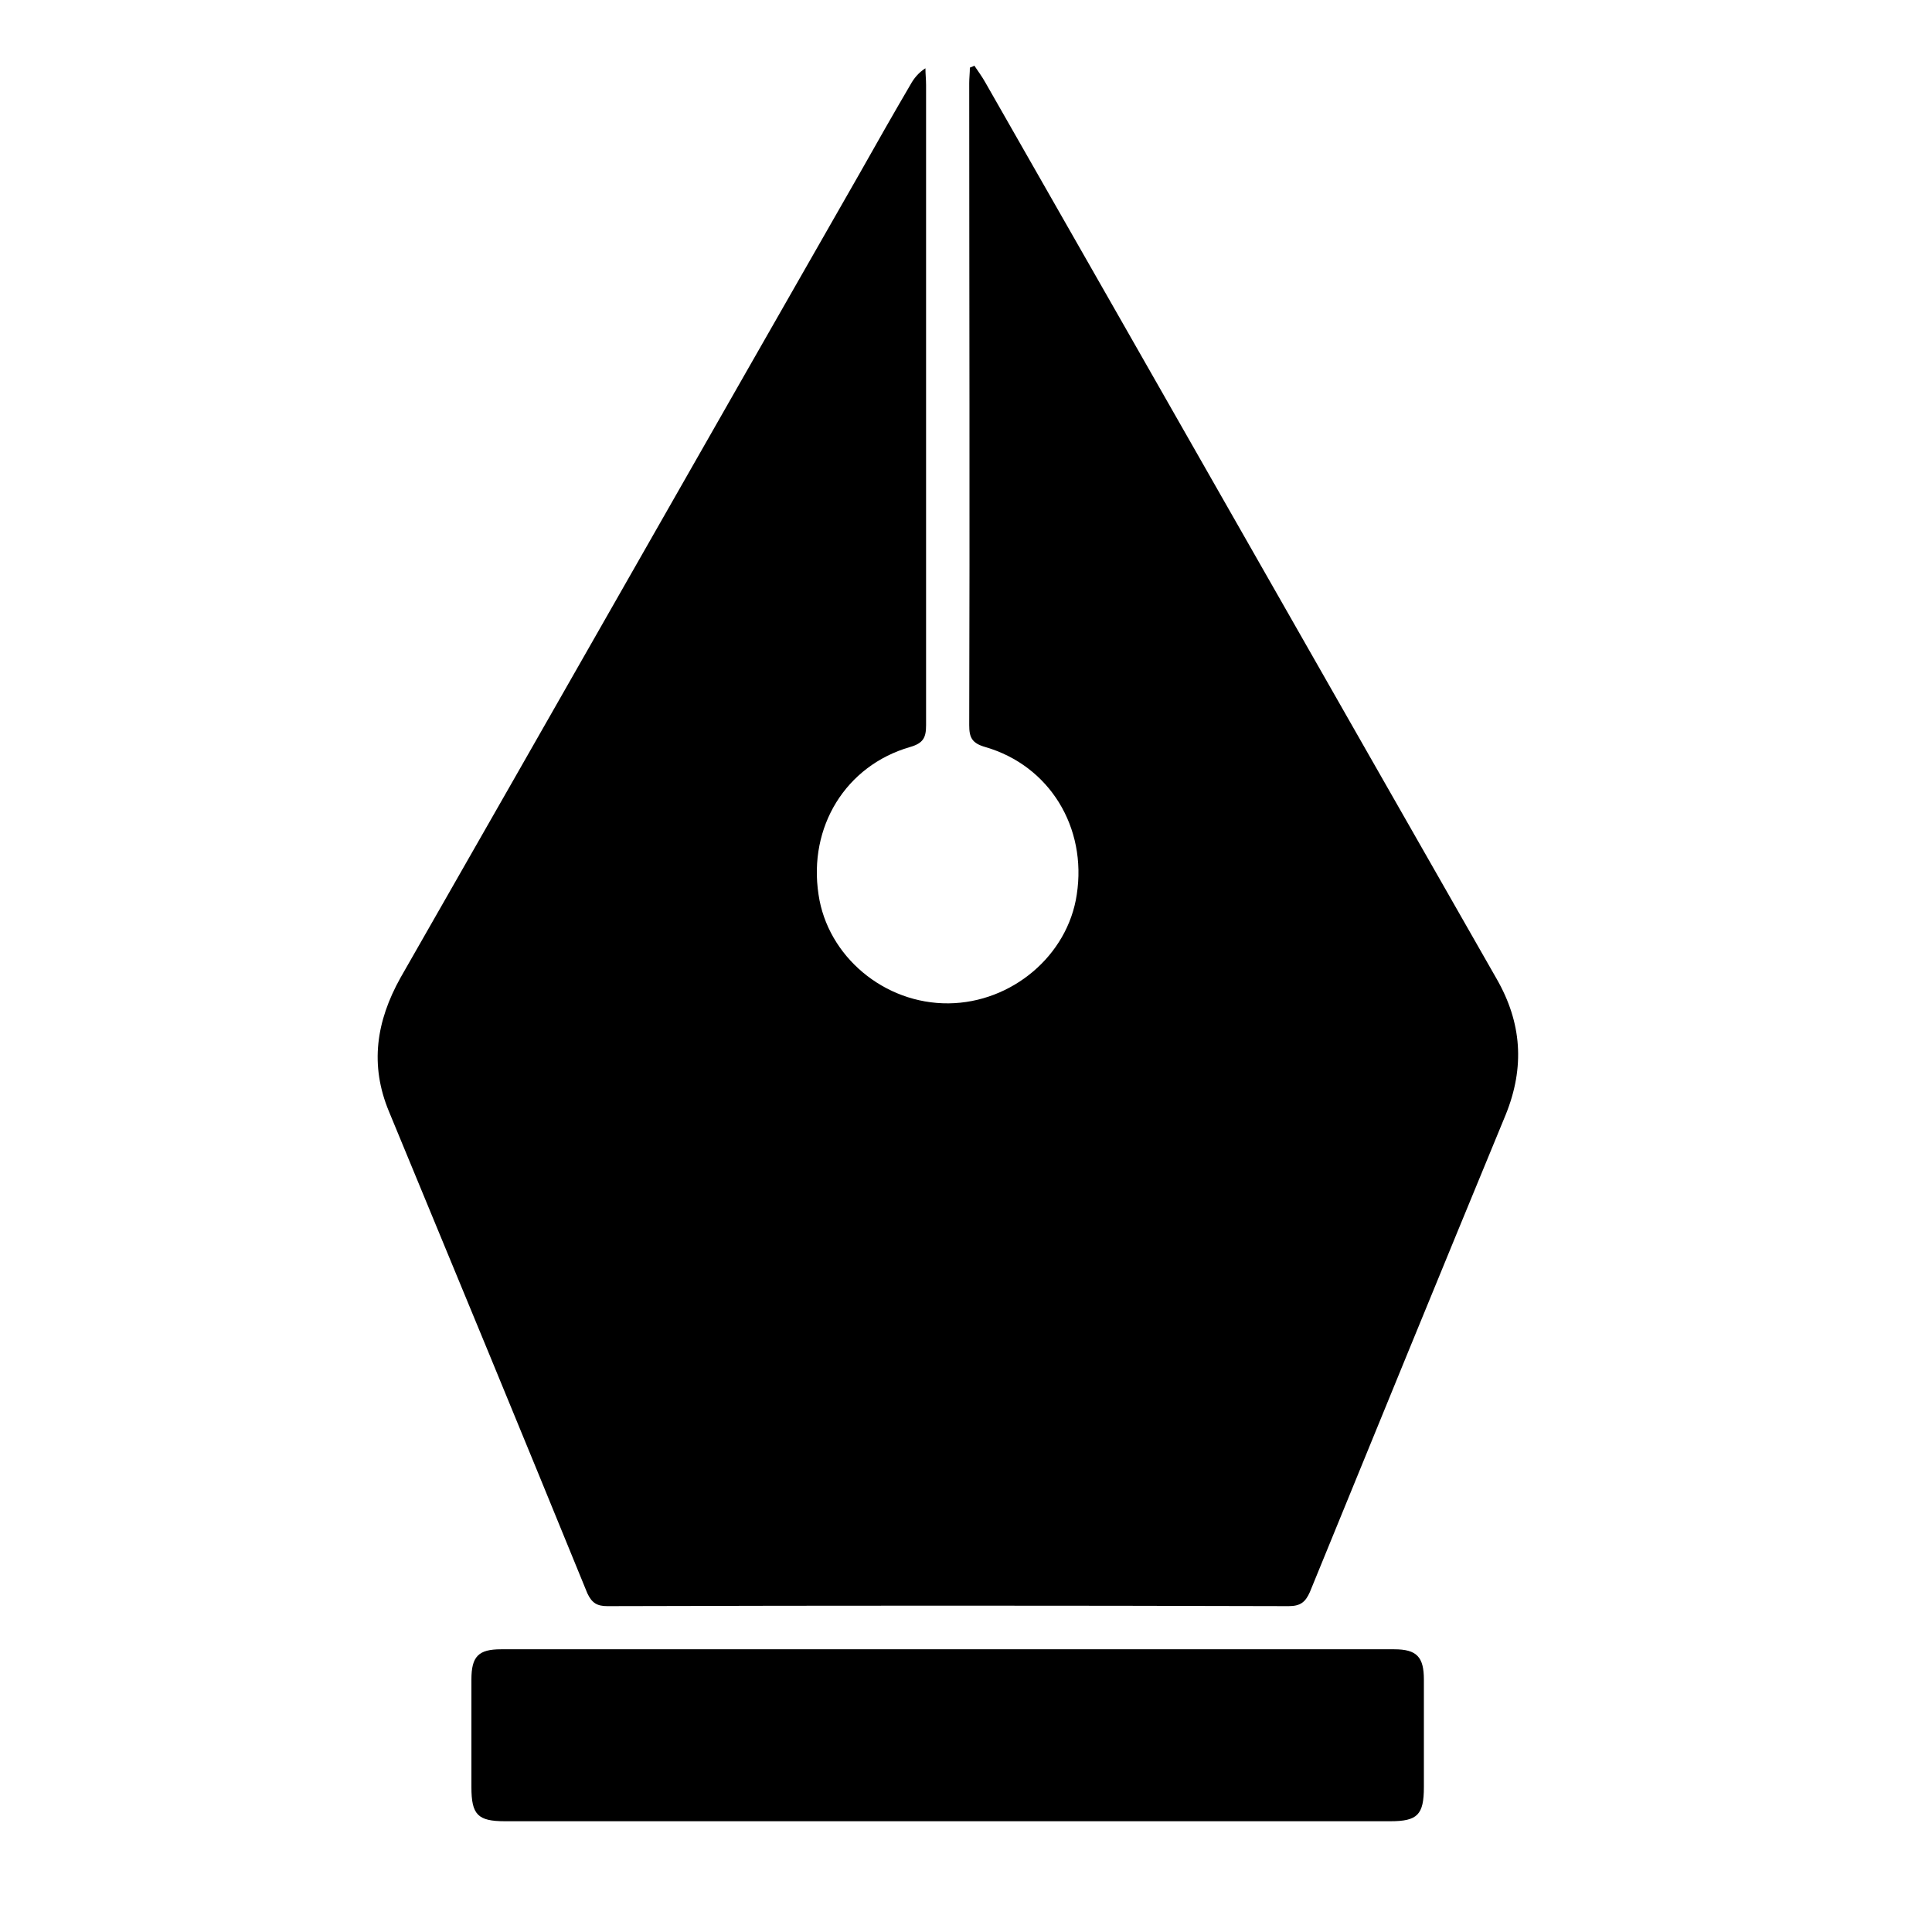 <?xml version="1.0" encoding="utf-8"?>
<!-- Generator: Adobe Illustrator 22.0.0, SVG Export Plug-In . SVG Version: 6.00 Build 0)  -->
<svg version="1.1" id="Layer_1" xmlns="http://www.w3.org/2000/svg" xmlns:xlink="http://www.w3.org/1999/xlink" x="0px" y="0px"
	 viewBox="0 0 300 300" style="enable-background:new 0 0 300 300;" xml:space="preserve">
<g>
	<path d="M151.3,10.2c0.6,0.9,1.2,1.7,1.7,2.6c26.5,46.4,52.9,92.8,79.4,139.2c3.9,6.8,4.4,13.7,1.4,21.1
		c-10.2,24.7-20.3,49.4-30.4,74.1c-0.7,1.6-1.5,2.2-3.3,2.2c-35.3-0.1-70.6-0.1-105.8,0c-1.6,0-2.4-0.5-3.1-2
		c-10.2-25-20.5-49.9-30.8-74.8c-3-7.2-2-14,1.8-20.8c23.8-41.6,47.5-83.3,71.3-124.9c2.6-4.6,5.2-9.2,7.9-13.8
		c0.5-0.9,1.2-1.8,2.3-2.5c0,0.9,0.1,1.7,0.1,2.6c0,33.1,0,66.3,0,99.4c0,1.9-0.4,2.8-2.5,3.4c-10,2.9-15.8,12.4-14.2,22.9
		c1.4,9.6,10.2,17,20.2,16.9c9.8-0.1,18.5-7.4,19.9-16.9c1.6-10.4-4.2-20-14.2-22.9c-2.1-0.6-2.5-1.5-2.5-3.4
		c0.1-33.2,0-66.5,0-99.7c0-0.8,0.1-1.6,0.1-2.4C150.9,10.4,151.1,10.3,151.3,10.2z"/>
	<path d="M147.2,282.8c-22.9,0-45.9,0-68.8,0c-4.2,0-5.2-1-5.2-5.3c0-5.6,0-11.1,0-16.7c0-3.6,1.1-4.7,4.6-4.7
		c46.2,0,92.5,0,138.7,0c3.5,0,4.6,1.2,4.6,4.7c0,5.6,0,11.1,0,16.7c0,4.3-1,5.3-5.2,5.3C193.1,282.8,170.1,282.8,147.2,282.8z"/>
</g>
</svg>
